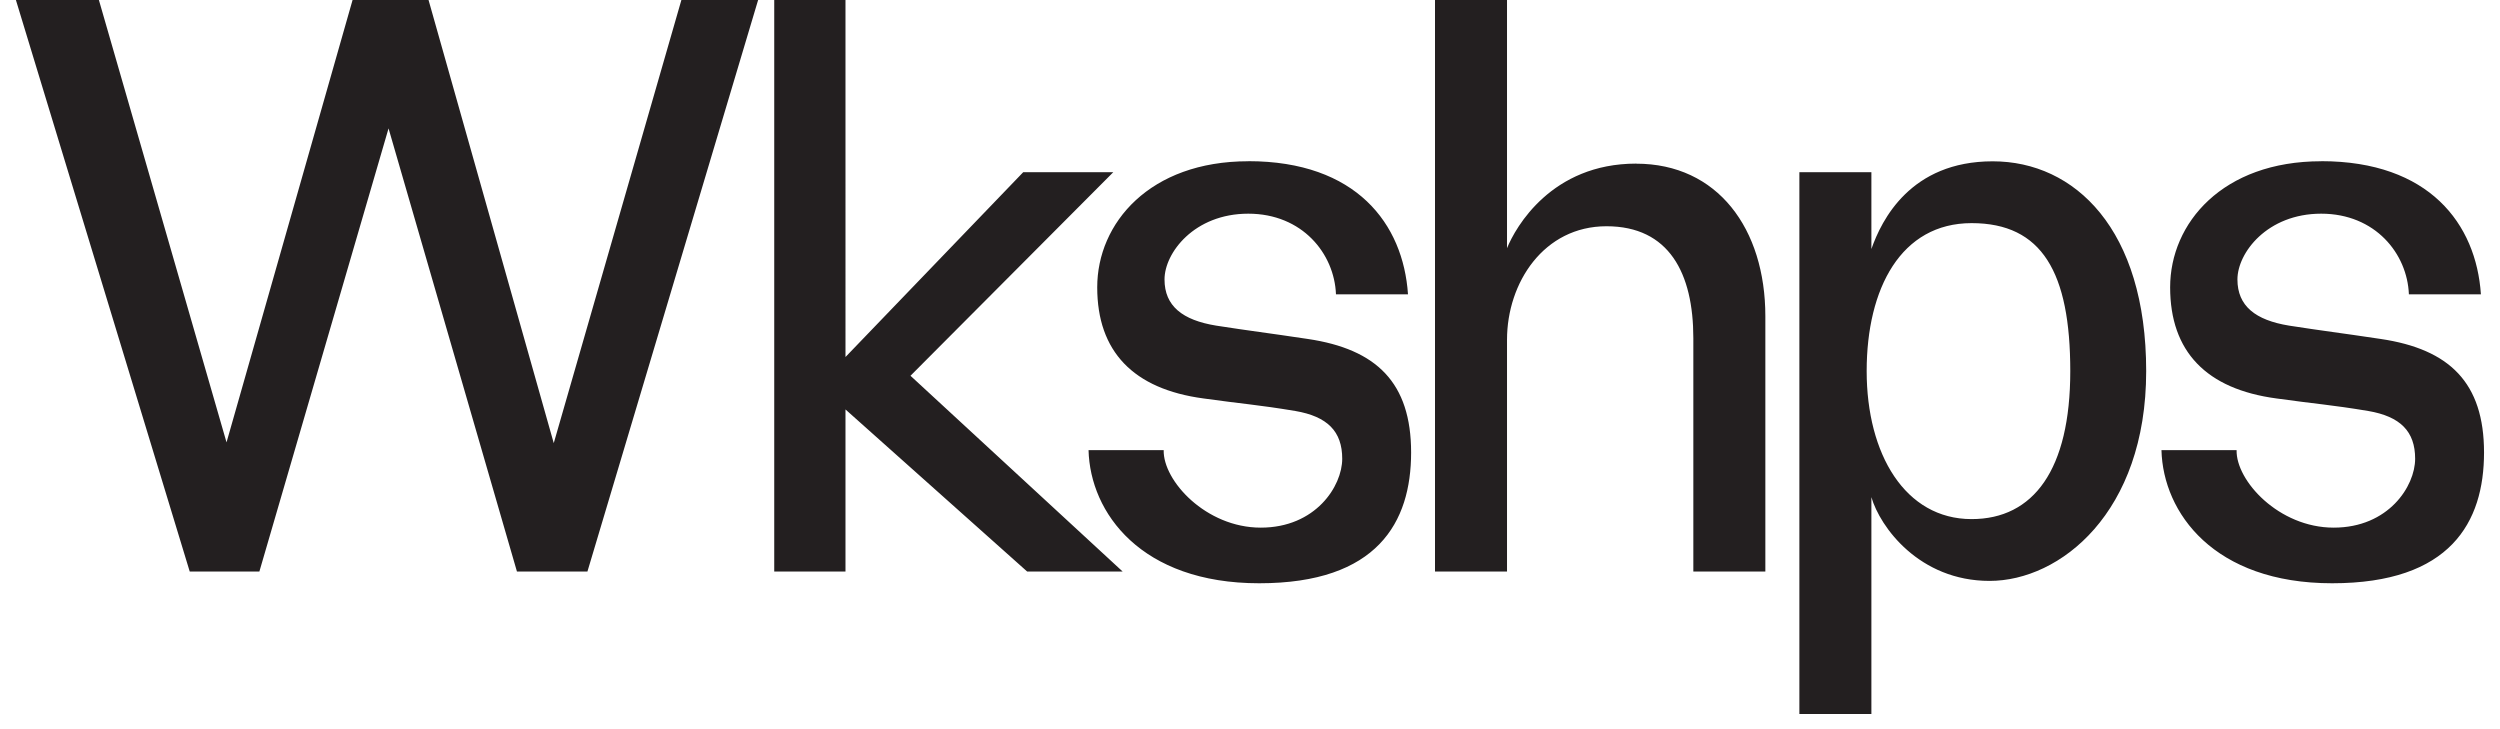 <svg viewBox="0 0 3600 1050" version="1.1" xmlns="http://www.w3.org/2000/svg" id="Layer_1">
  
  <defs>
    <style>
      .st0 {
        fill: #231f20;
      }
    </style>
  </defs>
  <path d="M3342.6,232.2c-142.1,0-217.6,89.1-217.6,181.5s51.9,146.6,153.3,160.1c56.4,7.9,77.8,9,131.9,18,46.2,7.9,67.6,29.3,67.6,68.8s-38.3,99.2-117.3,99.2-140.9-67.6-139.8-111.6h-108.2c2.3,90.2,75.5,191.7,245.8,191.7s218.7-87.9,218.7-188.3-49.6-148.8-148.8-163.5c-59.8-9-81.2-11.3-131.9-19.2-48.5-7.9-74.4-28.2-74.4-66.5s42.8-94.7,120.6-94.7,124,57.5,126.3,116.1h103.7c-6.8-101.5-74.4-191.7-230-191.7M2839.1,747.5c-95.8,0-151.1-93.6-151.1-213.1s49.6-213.1,151.1-213.1,142.1,71,142.1,213.1-53,213.1-142.1,213.1M2694.8,248h-103.7v780.2h103.7v-312.3c12.4,42.8,68.8,120.6,170.2,120.6s225.5-98.1,225.5-302.1-102.6-302.1-221-302.1-160.1,84.6-174.7,126.3v-110.5ZM2356.1,235.6c-121.8,0-173.6,91.3-186,121.8V0h-103.7v823h103.7v-333.7c0-82.3,53-163.5,143.2-163.5s125.1,67.6,125.1,161.2v336h103.7v-367.5c0-126.3-68.8-219.8-186-219.8M1797.6,232.2c-142.1,0-217.6,89.1-217.6,181.5s51.9,146.6,153.3,160.1c56.4,7.9,77.8,9,131.9,18,46.2,7.9,67.6,29.3,67.6,68.8s-38.3,99.2-117.3,99.2-140.9-67.6-139.8-111.6h-108.2c2.3,90.2,75.5,191.7,245.8,191.7s218.7-87.9,218.7-188.3-49.6-148.8-148.8-163.5c-59.8-9-81.2-11.3-131.9-19.2-48.5-7.9-74.4-28.2-74.4-66.5s42.8-94.7,120.6-94.7,124,57.5,126.3,116.1h103.7c-6.8-101.5-74.4-191.7-230-191.7M1603.1,248h-129.7l-255.9,266.1V0h-102.6v823h102.6v-233.4l261.6,233.4h137.5l-305.5-281.9,292-293.1ZM1091.7,0h-110.5l-183.8,638.1L617.1,0h-109.4l-181.5,637L142.4,0H22.9l250.3,823h100.3l186-638.1,184.9,638.1h101.5L1091.7,0Z" class="st0"></path>
</svg>